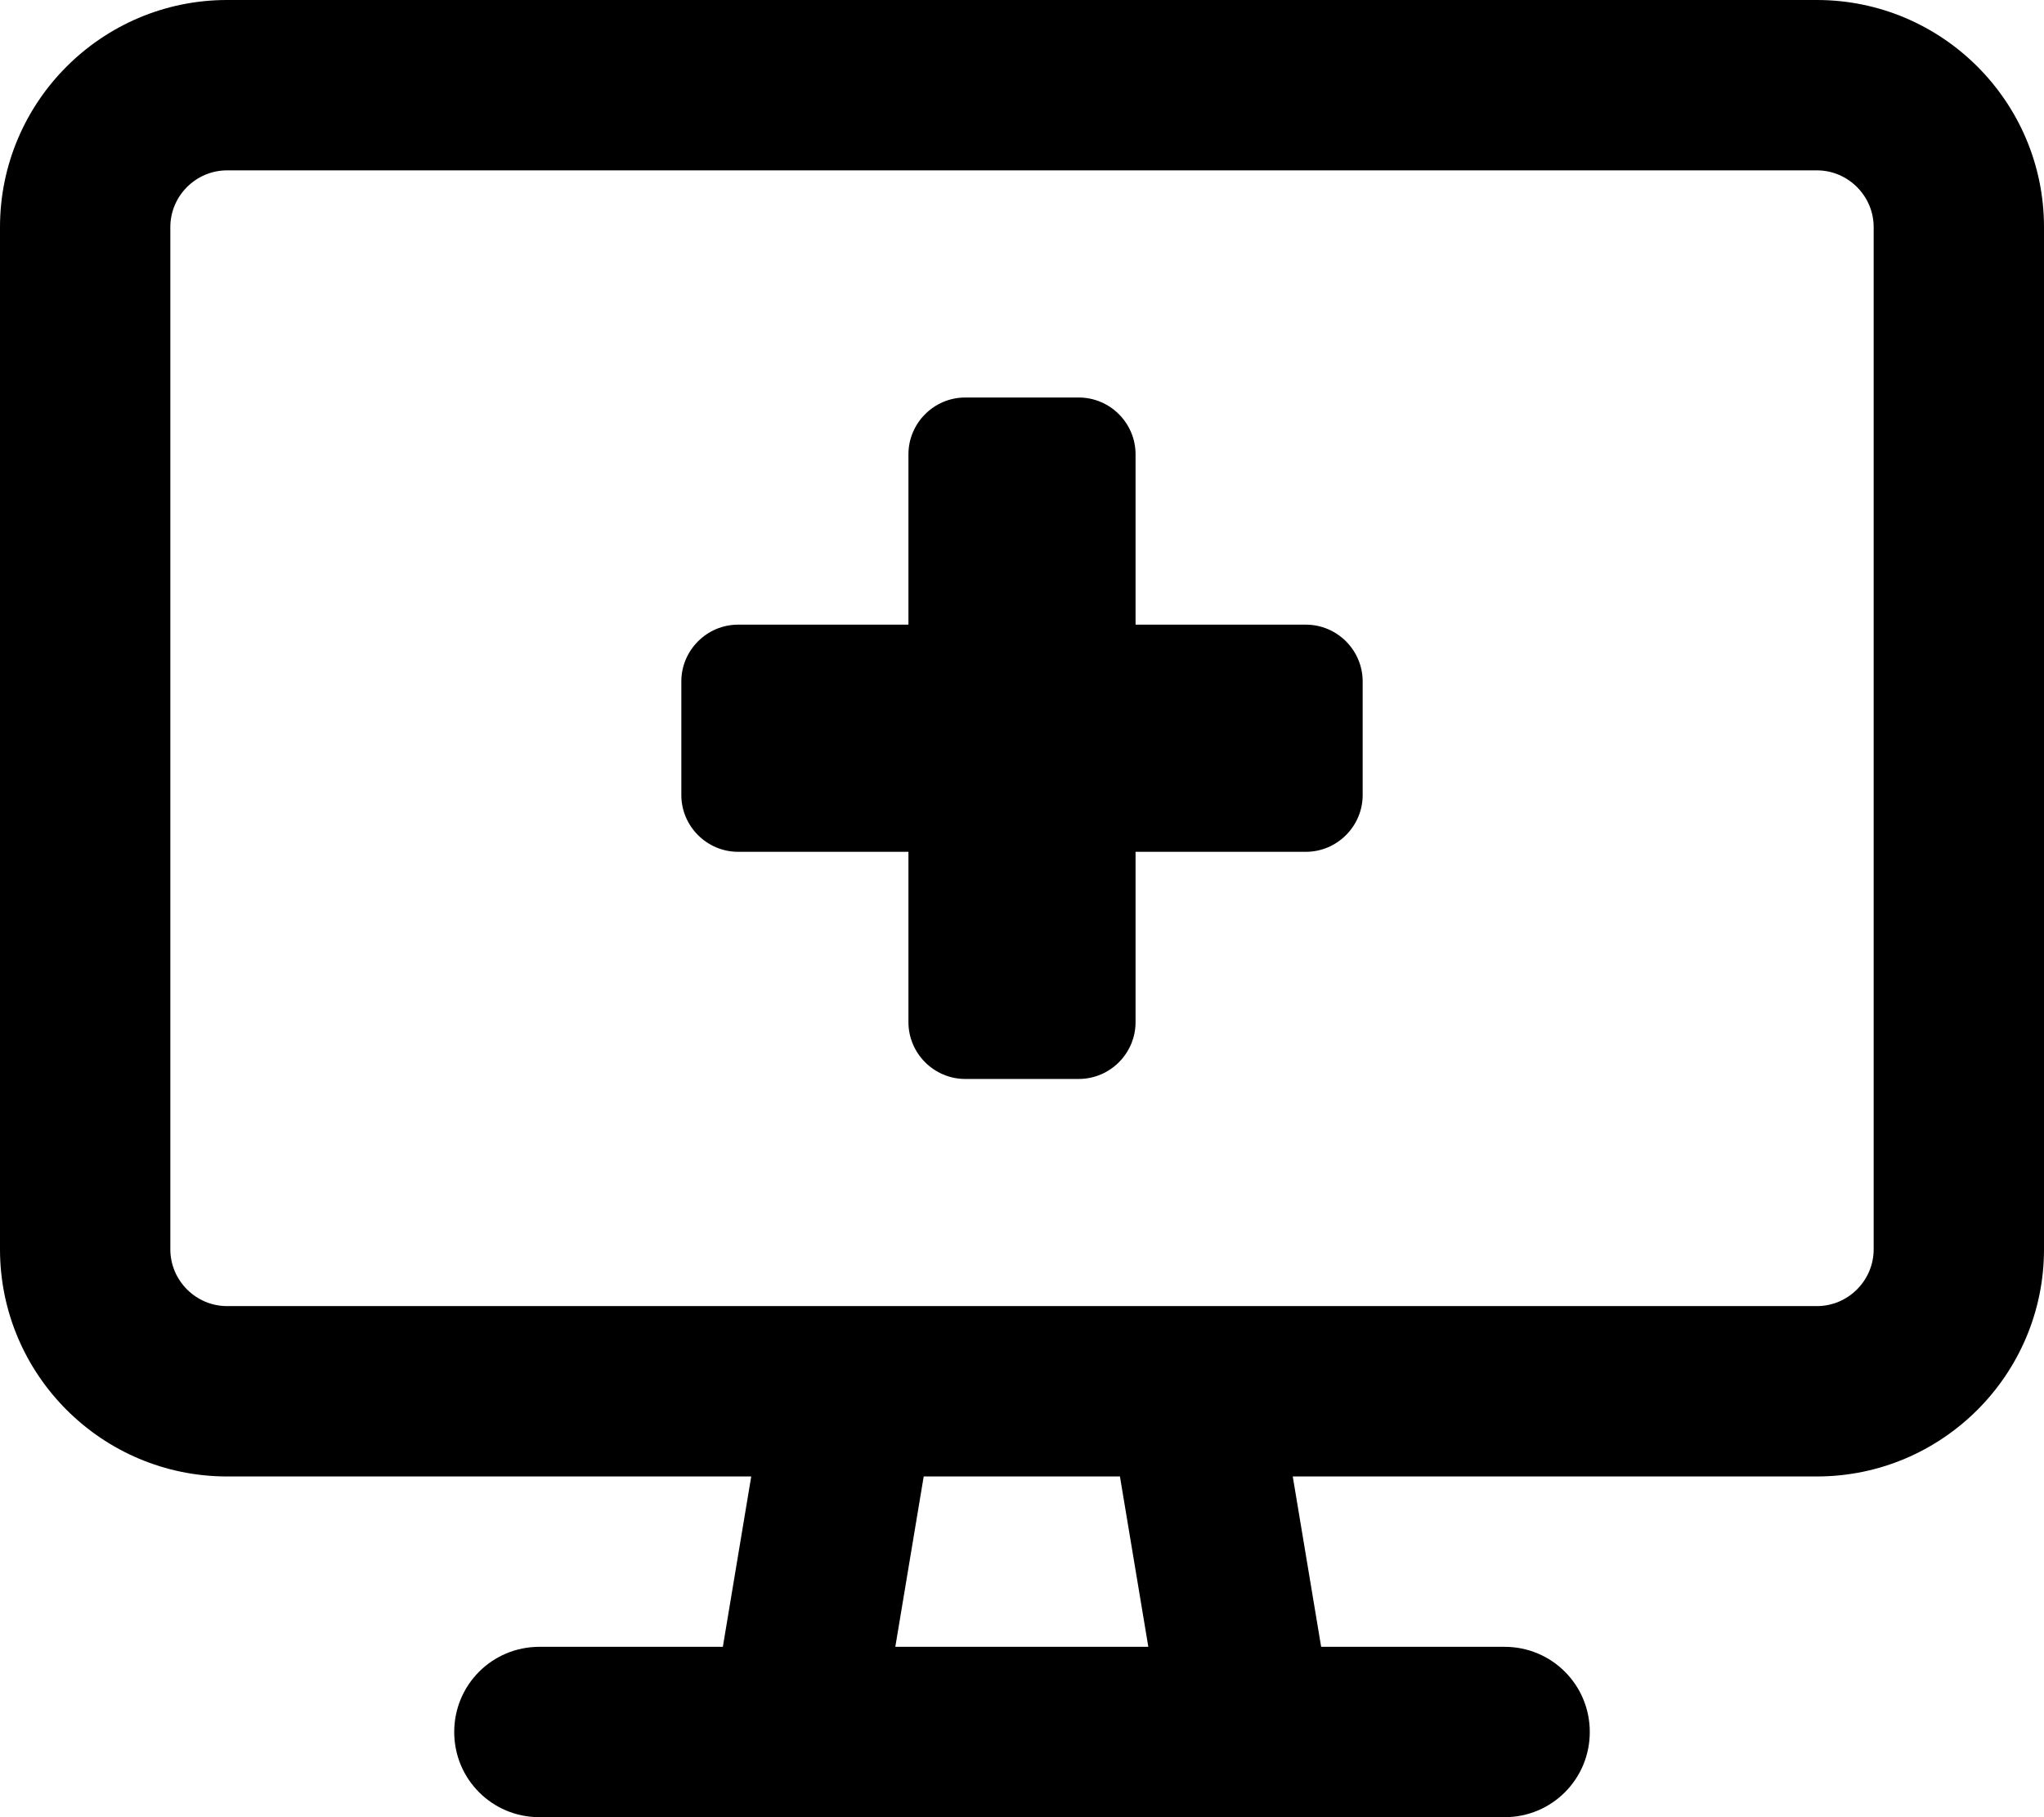 <svg xmlns="http://www.w3.org/2000/svg" viewBox="0 0 576 512"><!--! Font Awesome Pro 6.4.0 by @fontawesome - https://fontawesome.com License - https://fontawesome.com/license (Commercial License) Copyright 2023 Fonticons, Inc. --><path d="M512 48c8.8 0 16 7.2 16 16V352c0 8.8-7.2 16-16 16H336.5c-.3 0-.6 0-.8 0H240.4c-.3 0-.6 0-.8 0H64c-8.8 0-16-7.2-16-16V64c0-8.8 7.2-16 16-16H512zM64 416H211.7l-8 48H152c-13.3 0-24 10.7-24 24s10.7 24 24 24h72H352h72c13.3 0 24-10.7 24-24s-10.7-24-24-24H372.3l-8-48H512c35.3 0 64-28.7 64-64V64c0-35.3-28.7-64-64-64H64C28.7 0 0 28.7 0 64V352c0 35.3 28.7 64 64 64zm188.3 48l8-48h55.3l8 48H252.3zM256 128v48H208c-8.8 0-16 7.2-16 16v32c0 8.8 7.2 16 16 16h48v48c0 8.8 7.2 16 16 16h32c8.8 0 16-7.2 16-16V240h48c8.8 0 16-7.2 16-16V192c0-8.8-7.2-16-16-16H320V128c0-8.8-7.2-16-16-16H272c-8.8 0-16 7.2-16 16z"/></svg>